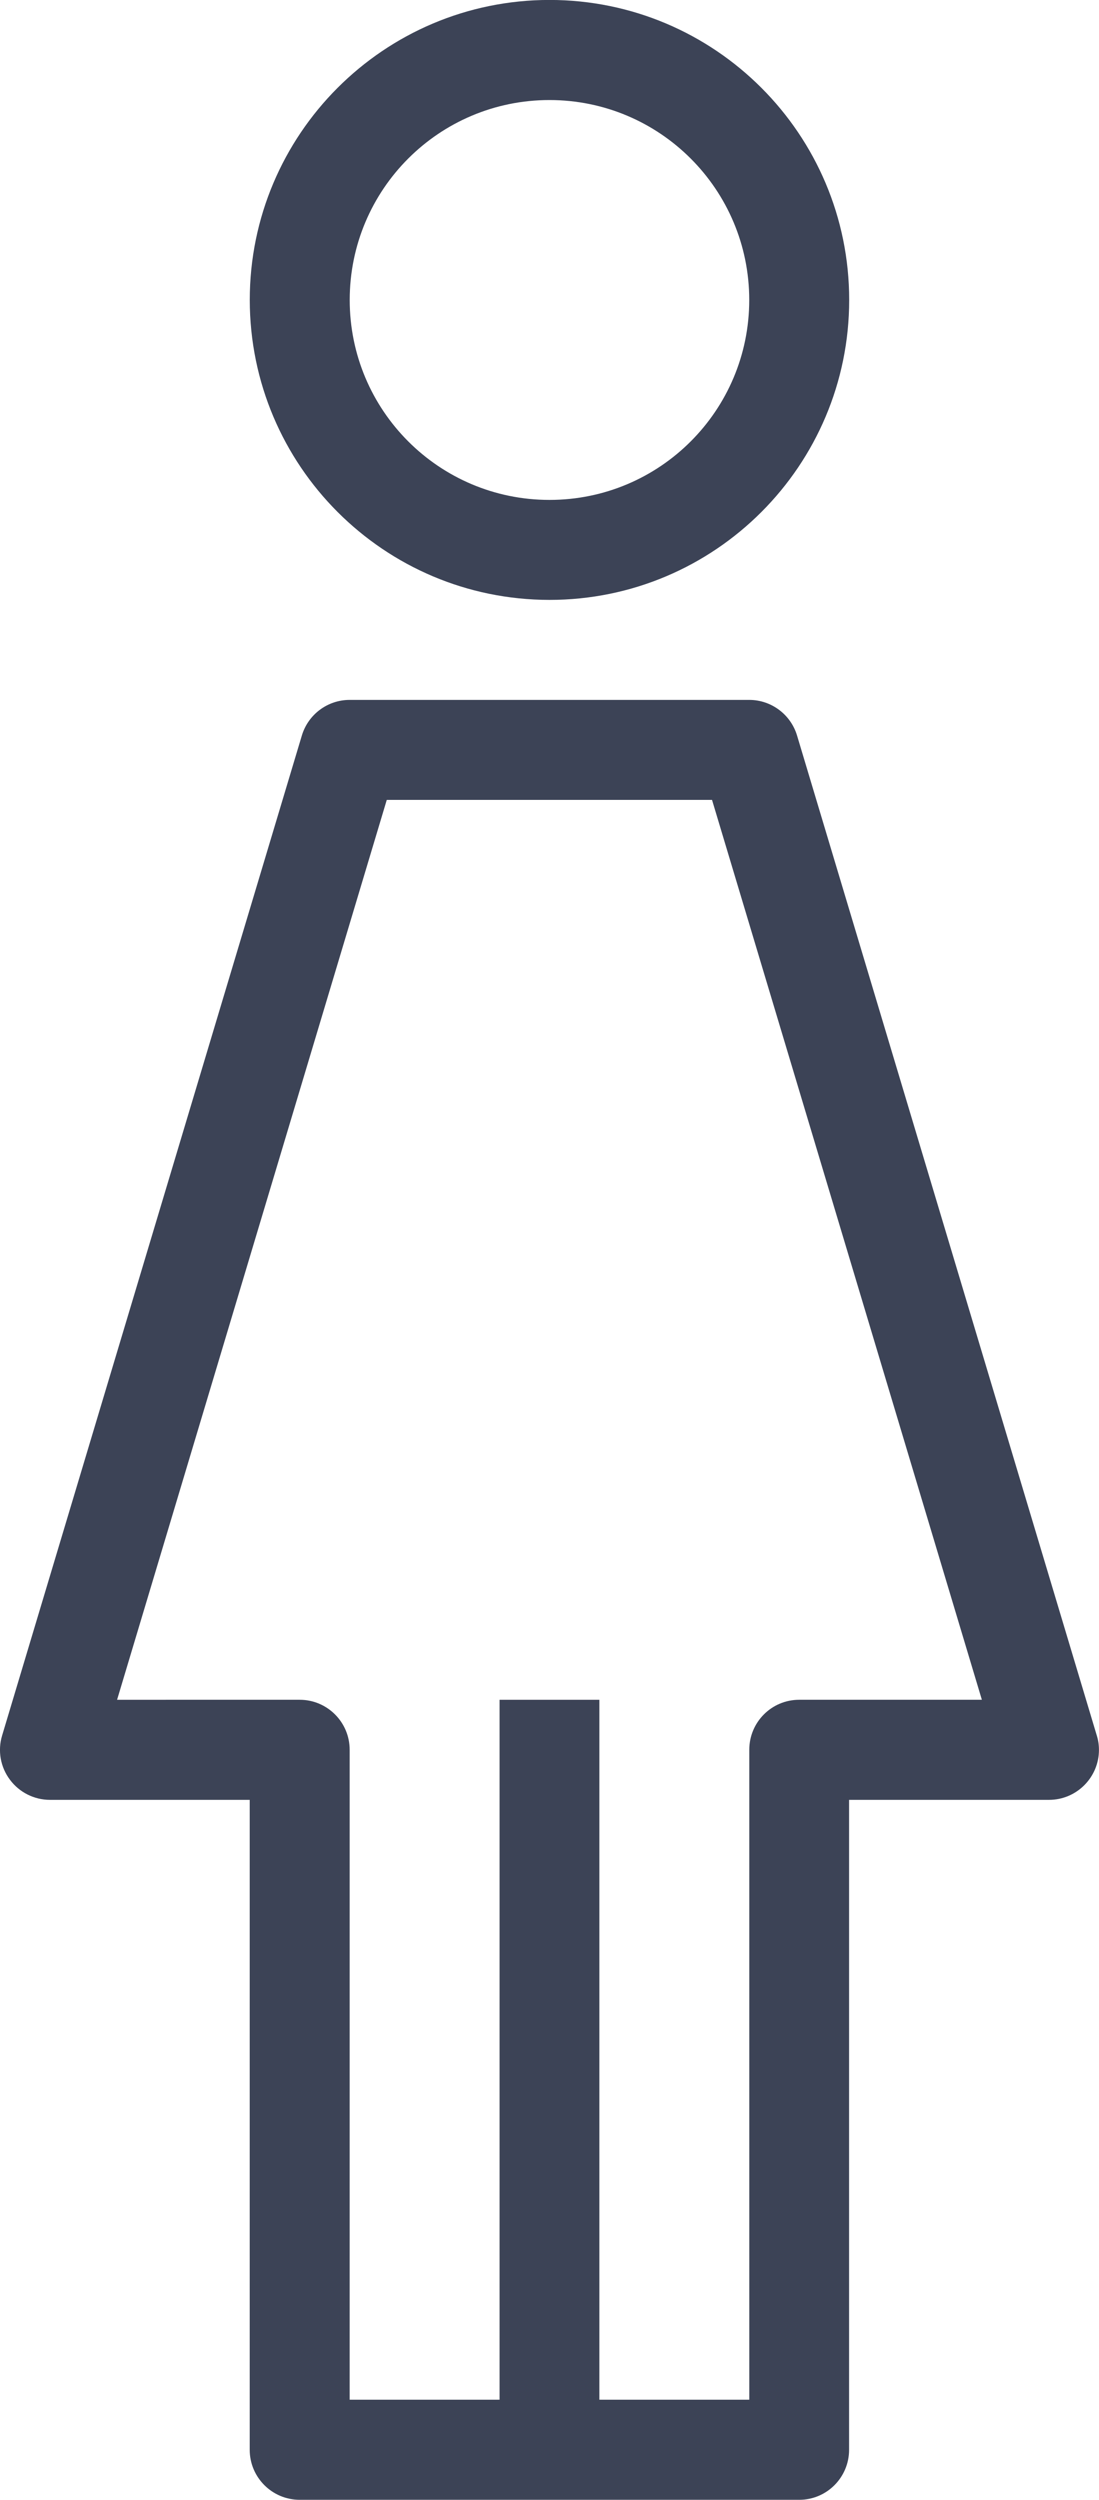 <?xml version="1.0" encoding="utf-8"?>
<!-- Generator: Adobe Illustrator 25.4.1, SVG Export Plug-In . SVG Version: 6.00 Build 0)  -->
<svg version="1.1" id="Layer_1" xmlns="http://www.w3.org/2000/svg" xmlns:xlink="http://www.w3.org/1999/xlink" x="0px" y="0px"
	 viewBox="0 0 22.001 50" style="enable-background:new 0 0 22.001 50;" xml:space="preserve">
<style type="text/css">
	.st0{fill:#3C4356;}
</style>
<g>
	<path class="st0" d="M11,2.001c2.209,0,3.999,1.789,3.999,3.999c0,2.21-1.789,3.999-3.999,3.999C8.79,9.999,7.001,8.209,7.001,6
		C7.001,3.79,8.79,2.001,11,2.001 M11,11.999c3.313,0,6-2.687,6-6c0-3.313-2.687-6-6-6C7.687,0,5,2.687,5,6
		C5.003,9.313,7.687,11.997,11,11.999"/>
	<path class="st0" d="M7.743,15.999h6.511l5.402,17.999h-3.656c-0.555,0-1,0.449-1,1v13h-3.001v-14h-1.998v14H7v-13
		c0-0.552-0.449-1-1-1H2.344L7.743,15.999z M0.2,35.599C0.388,35.851,0.686,36,1,36h3.999v13c0,0.552,0.449,1,1,1h10.001
		c0.552,0,0.998-0.449,0.998-1V36H21c0.552,0,1-0.449,1-1c0-0.097-0.014-0.194-0.043-0.286l-6-20
		c-0.126-0.423-0.517-0.715-0.958-0.715H7c-0.443,0-0.832,0.292-0.958,0.715l-6,20C-0.049,35.016,0.008,35.345,0.2,35.599"/>
</g>
</svg>
